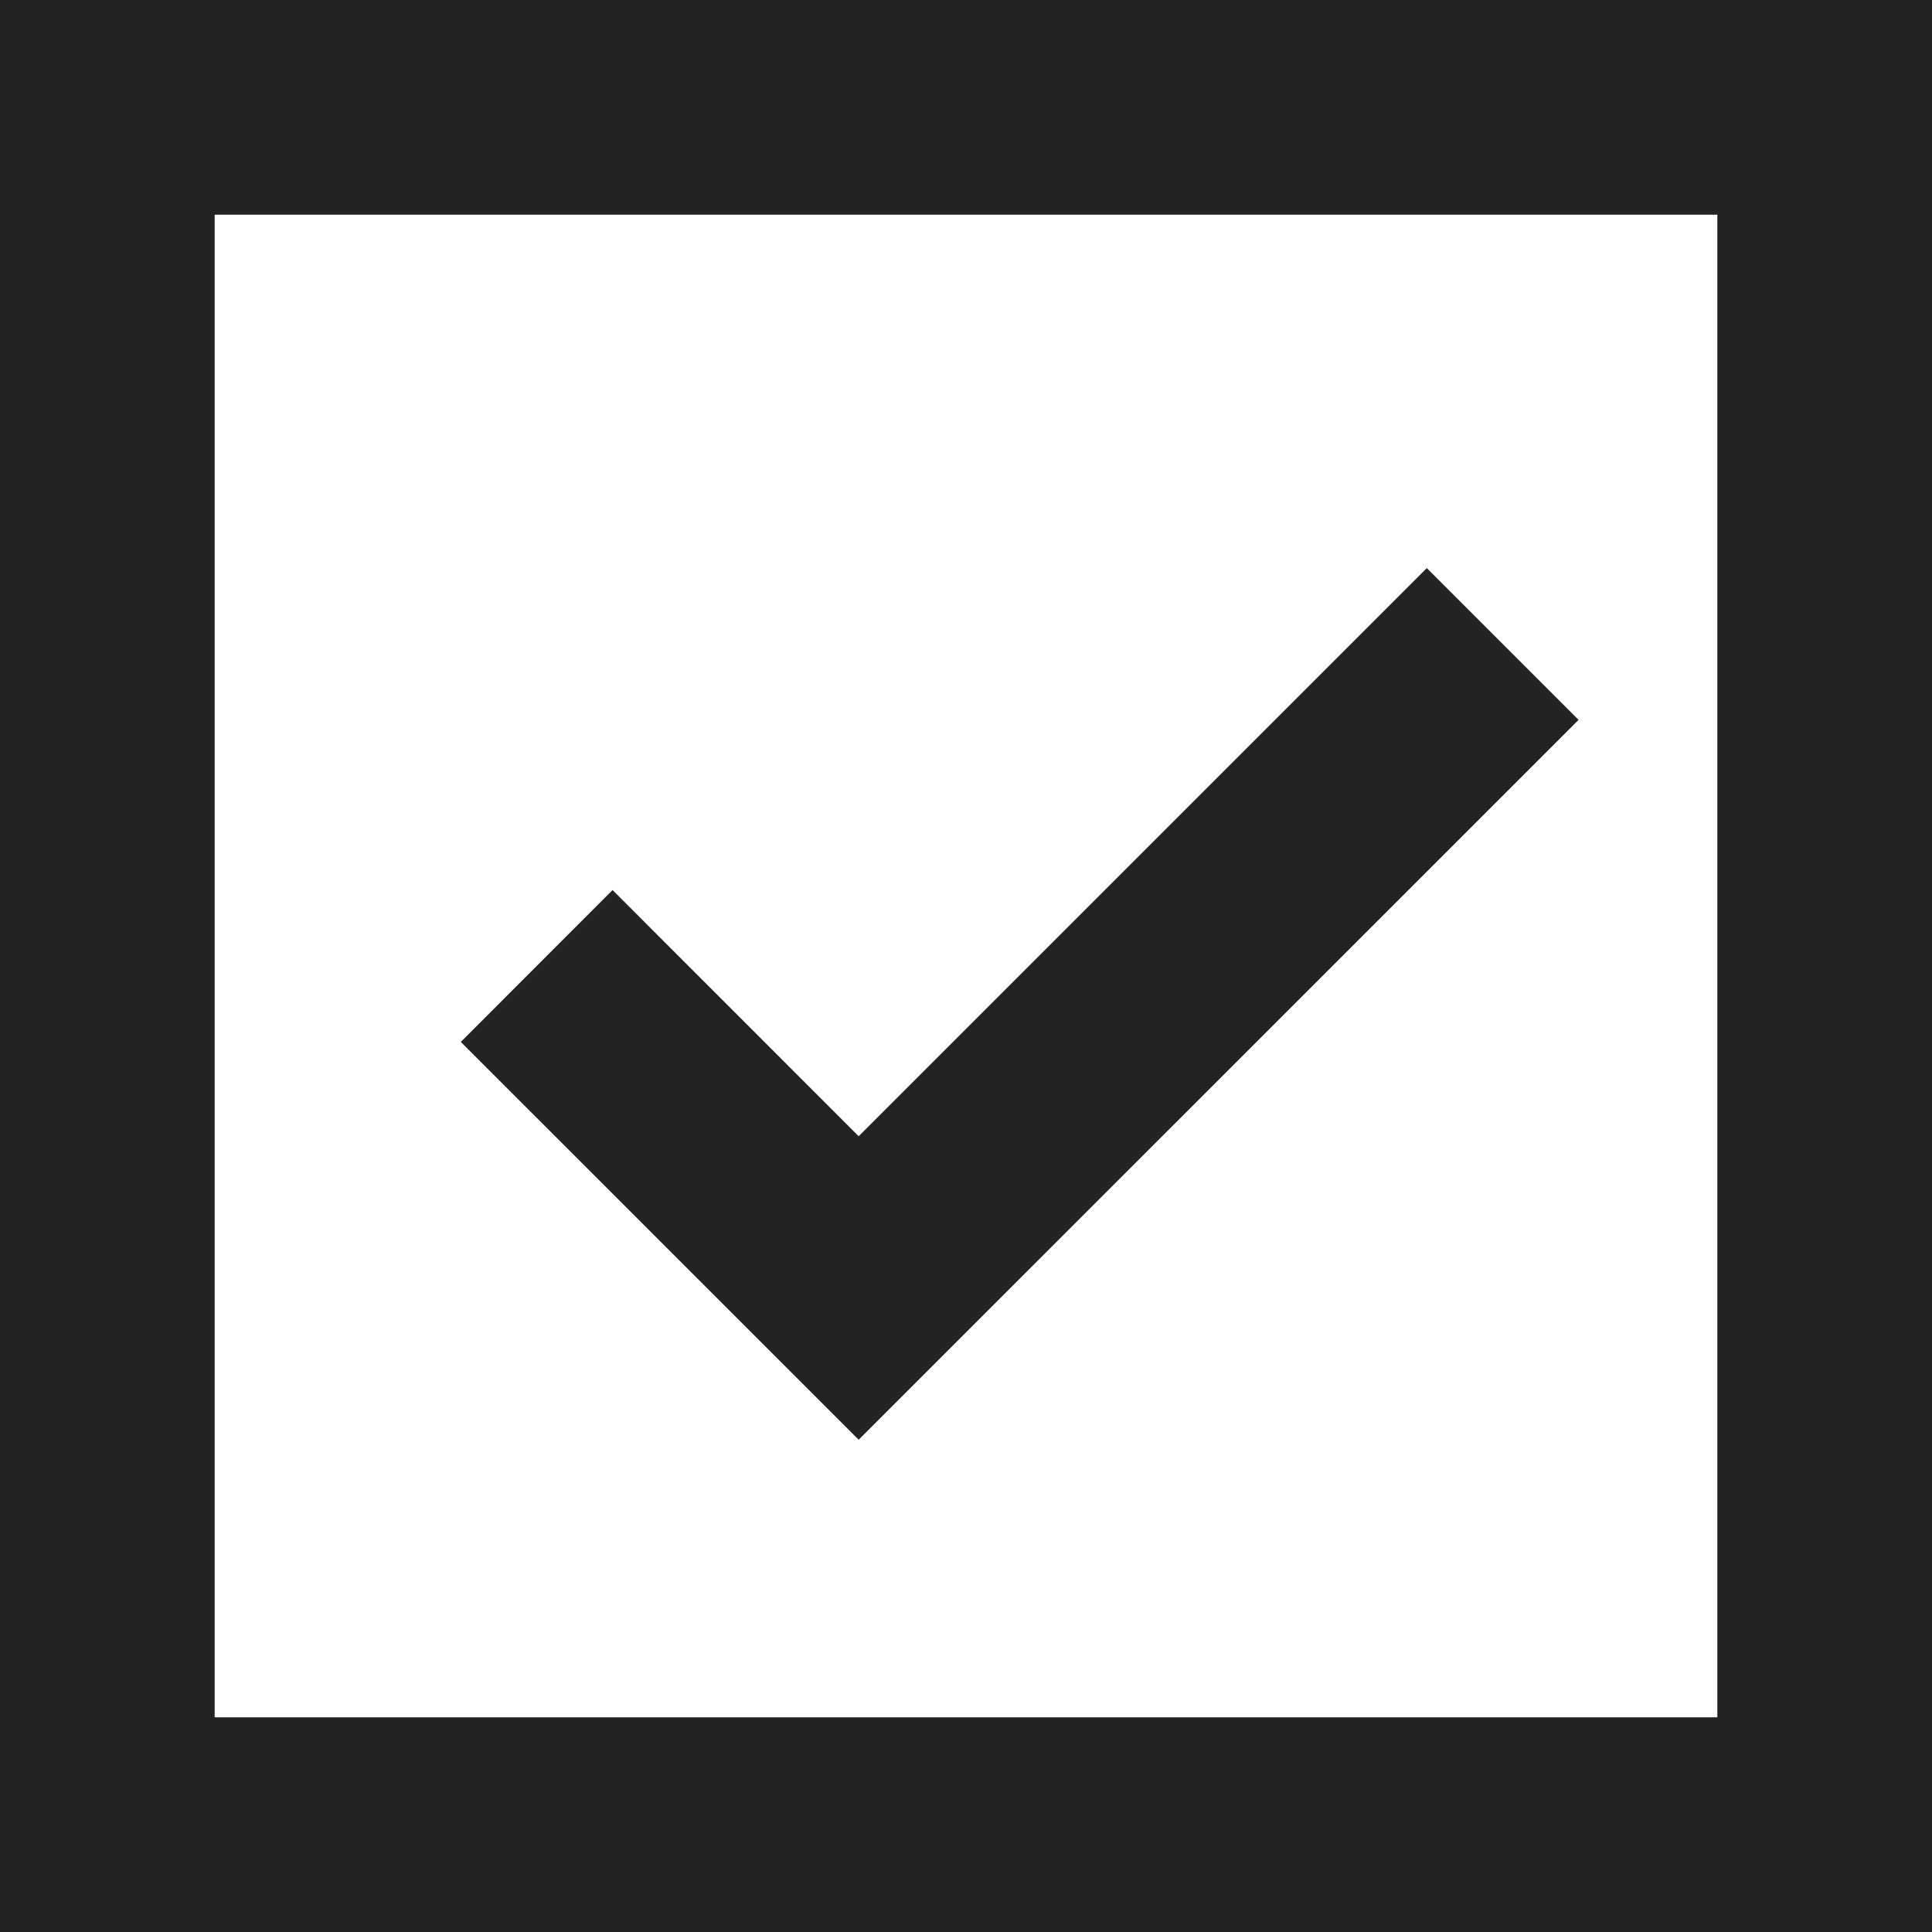 <svg id="Checkmark_Square" data-name="Checkmark Square" xmlns="http://www.w3.org/2000/svg" xmlns:xlink="http://www.w3.org/1999/xlink" width="45" height="45" viewBox="0 0 45 45">
  <defs>
    <clipPath id="clip-path">
      <path id="Combined_Shape" data-name="Combined Shape" d="M45,45H0V0H45V45ZM5,40H40V5H5Zm5.733-15.732,3.535-3.537L20,26.465,33.233,13.232l3.535,3.535L20,33.534Z" fill="none"/>
    </clipPath>
  </defs>
  <path id="Combined_Shape-2" data-name="Combined Shape" d="M45,45H0V0H45V45ZM5,40H40V5H5Zm5.733-15.732,3.535-3.537L20,26.465,33.233,13.232l3.535,3.535L20,33.534Z" fill="none"/>
  <g id="Mask_Group_110" data-name="Mask Group 110" clip-path="url(#clip-path)">
    <path id="_color" data-name="🎨 color" d="M0,0H60V60H0Z" transform="translate(-7.5 -7.5)" fill="#232323"/>
  </g>
</svg>
